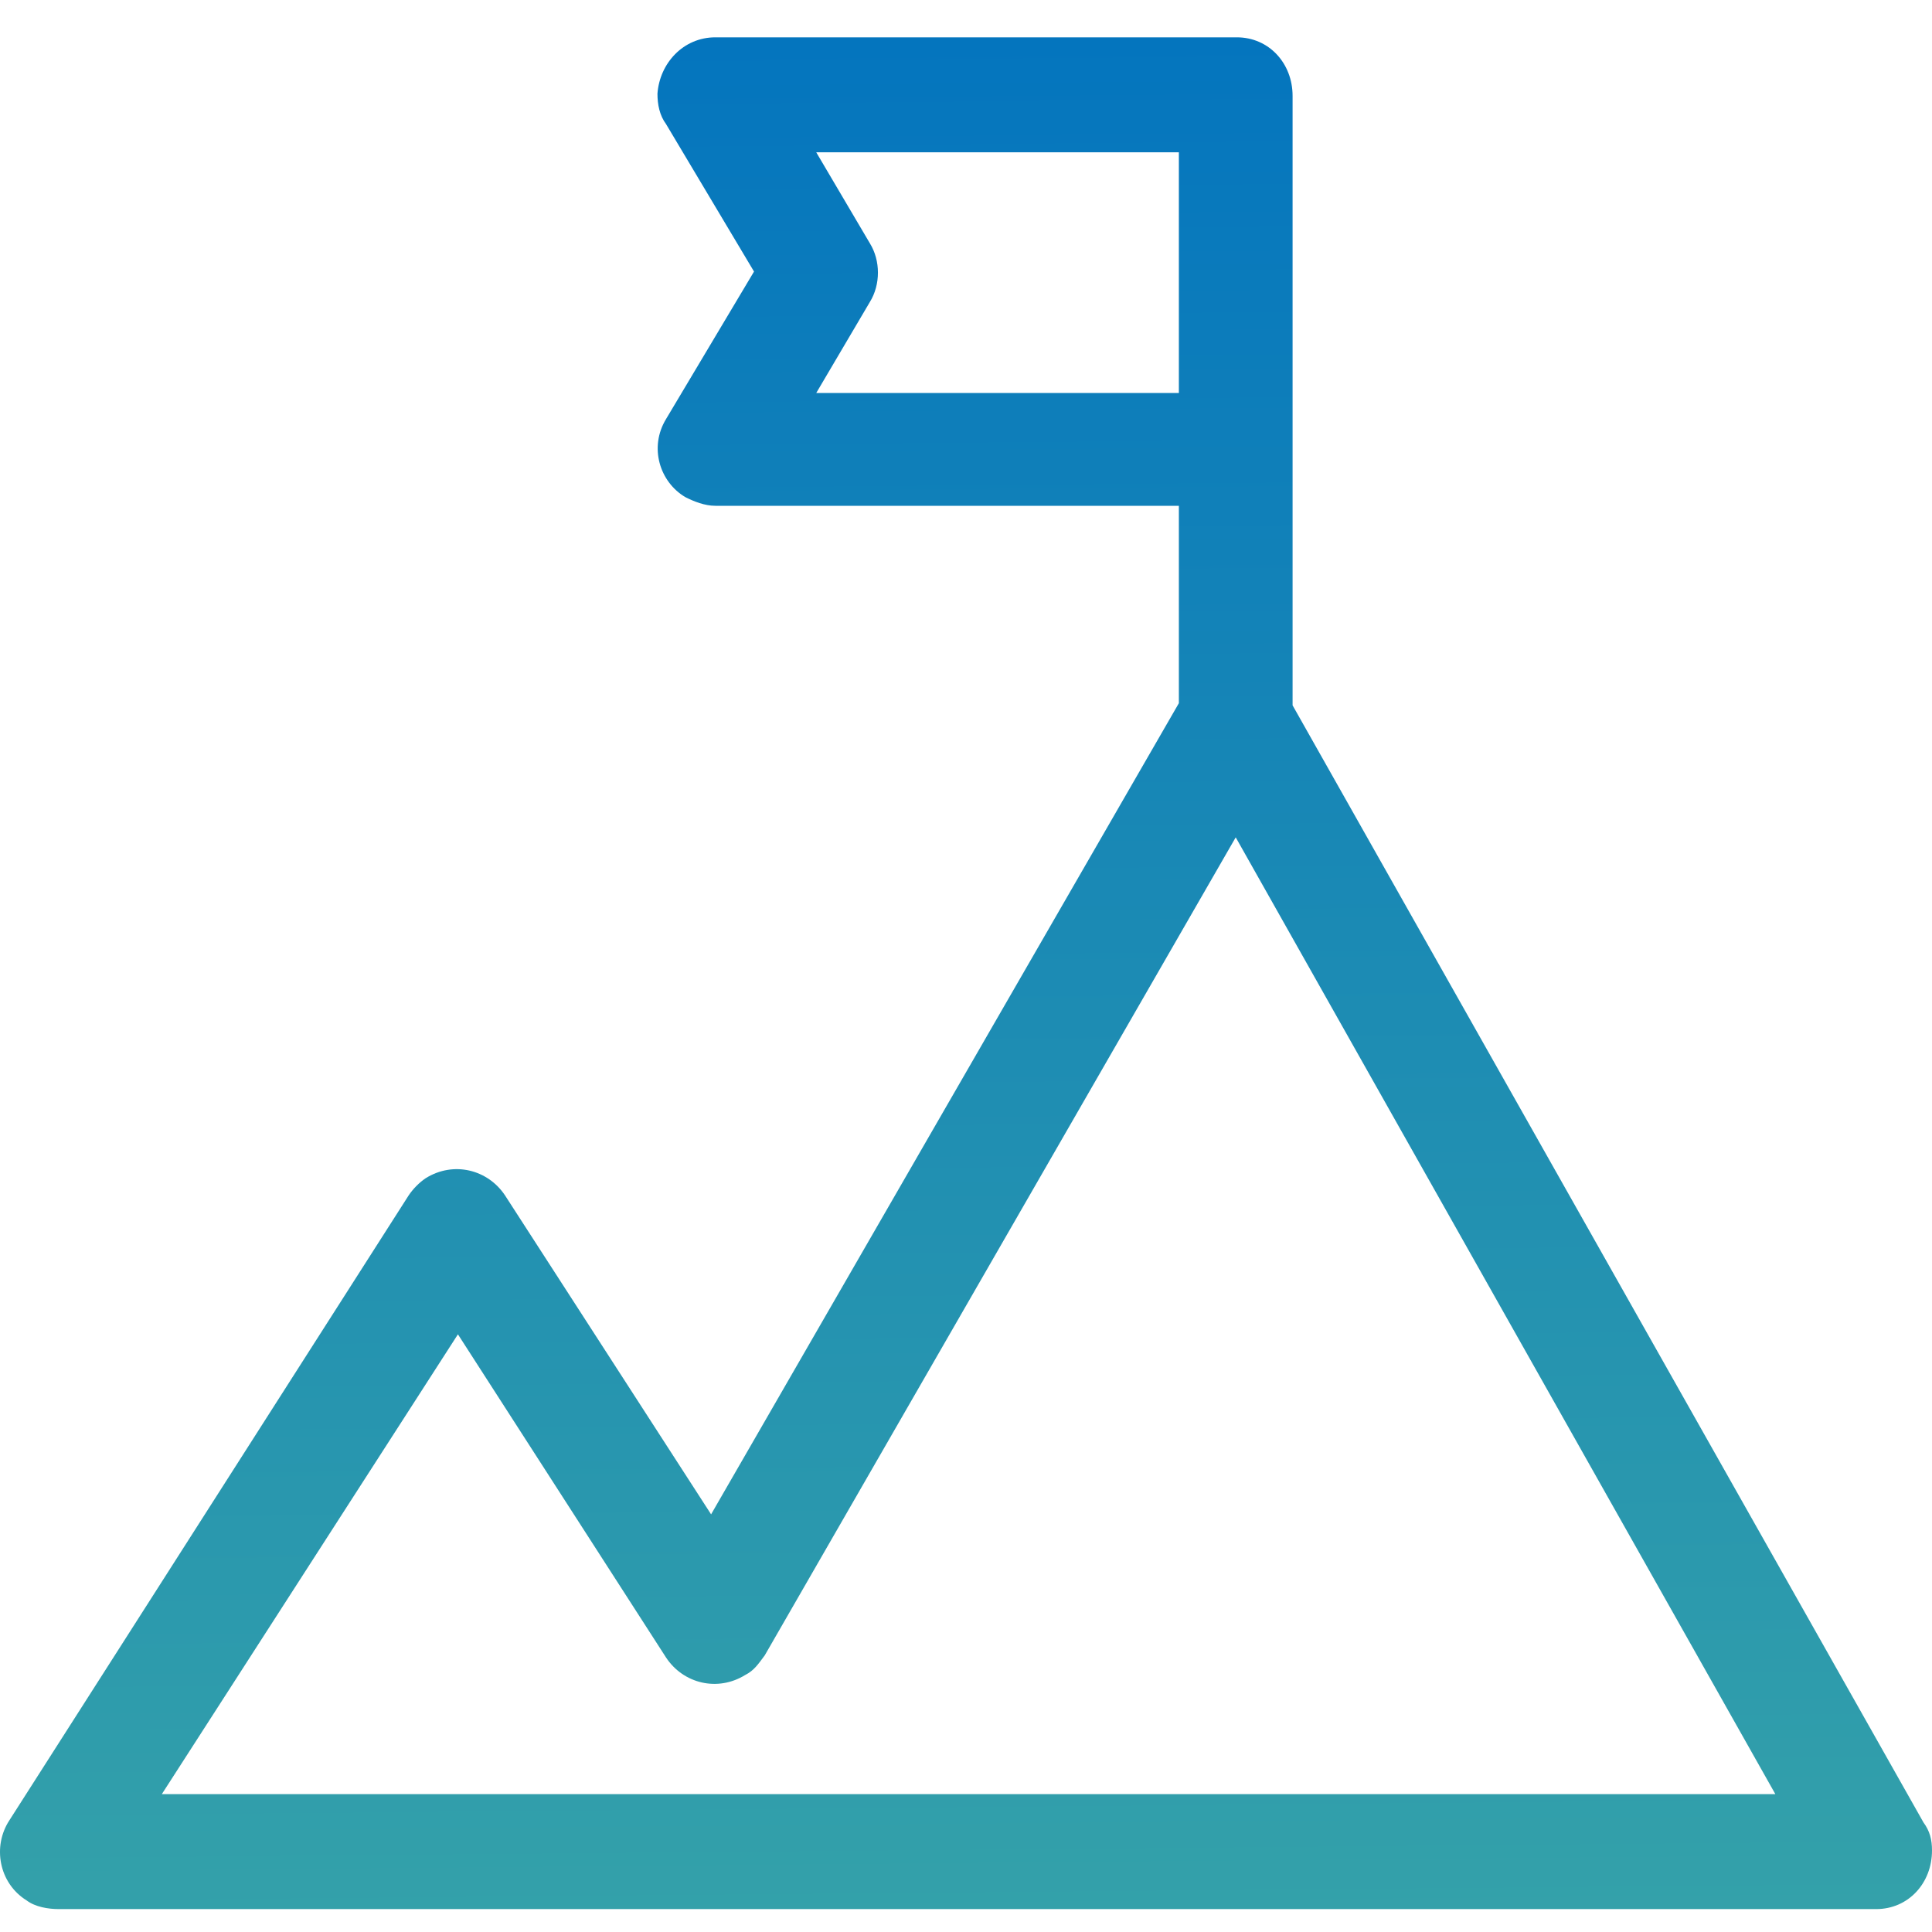 <svg xmlns="http://www.w3.org/2000/svg" width="50" height="50" viewBox="0 0 50 50" fill="none"><path d="M31.953 0.966C31.953 0.966 31.786 0.966 31.731 0.966H18.514C17.681 0.966 17.071 1.639 17.015 2.425C17.015 2.706 17.071 2.987 17.237 3.211L19.514 7.028L17.237 10.845C16.793 11.575 17.071 12.473 17.737 12.866C17.959 12.978 18.237 13.09 18.514 13.09H30.509V18.198L18.403 39.191L13.072 30.94C12.628 30.267 11.74 30.042 11.018 30.491C10.851 30.603 10.685 30.772 10.574 30.94L0.245 47.106C-0.199 47.78 -0.033 48.734 0.689 49.183C0.911 49.351 1.245 49.407 1.522 49.407H48.556C49.389 49.407 50 48.734 50 47.892C50 47.611 49.944 47.387 49.778 47.162L33.452 18.254V2.481C33.452 1.639 32.841 0.966 32.008 0.966H31.953ZM21.124 3.941H30.509V10.171H21.124L22.513 7.814C22.79 7.365 22.79 6.747 22.513 6.298L21.124 3.941ZM31.953 21.622L45.946 46.432H4.188L11.851 34.532L17.237 42.896C17.681 43.57 18.57 43.794 19.292 43.345C19.514 43.233 19.625 43.065 19.792 42.84L32.008 21.622H31.953Z" fill="url(#paint0_linear_182_97)"></path><defs><linearGradient id="paint0_linear_182_97" x1="25" y1="0.966" x2="25.572" y2="64.978" gradientUnits="userSpaceOnUse"><stop stop-color="#0475BE"></stop><stop offset="1" stop-color="#43AFA3"></stop></linearGradient></defs></svg>